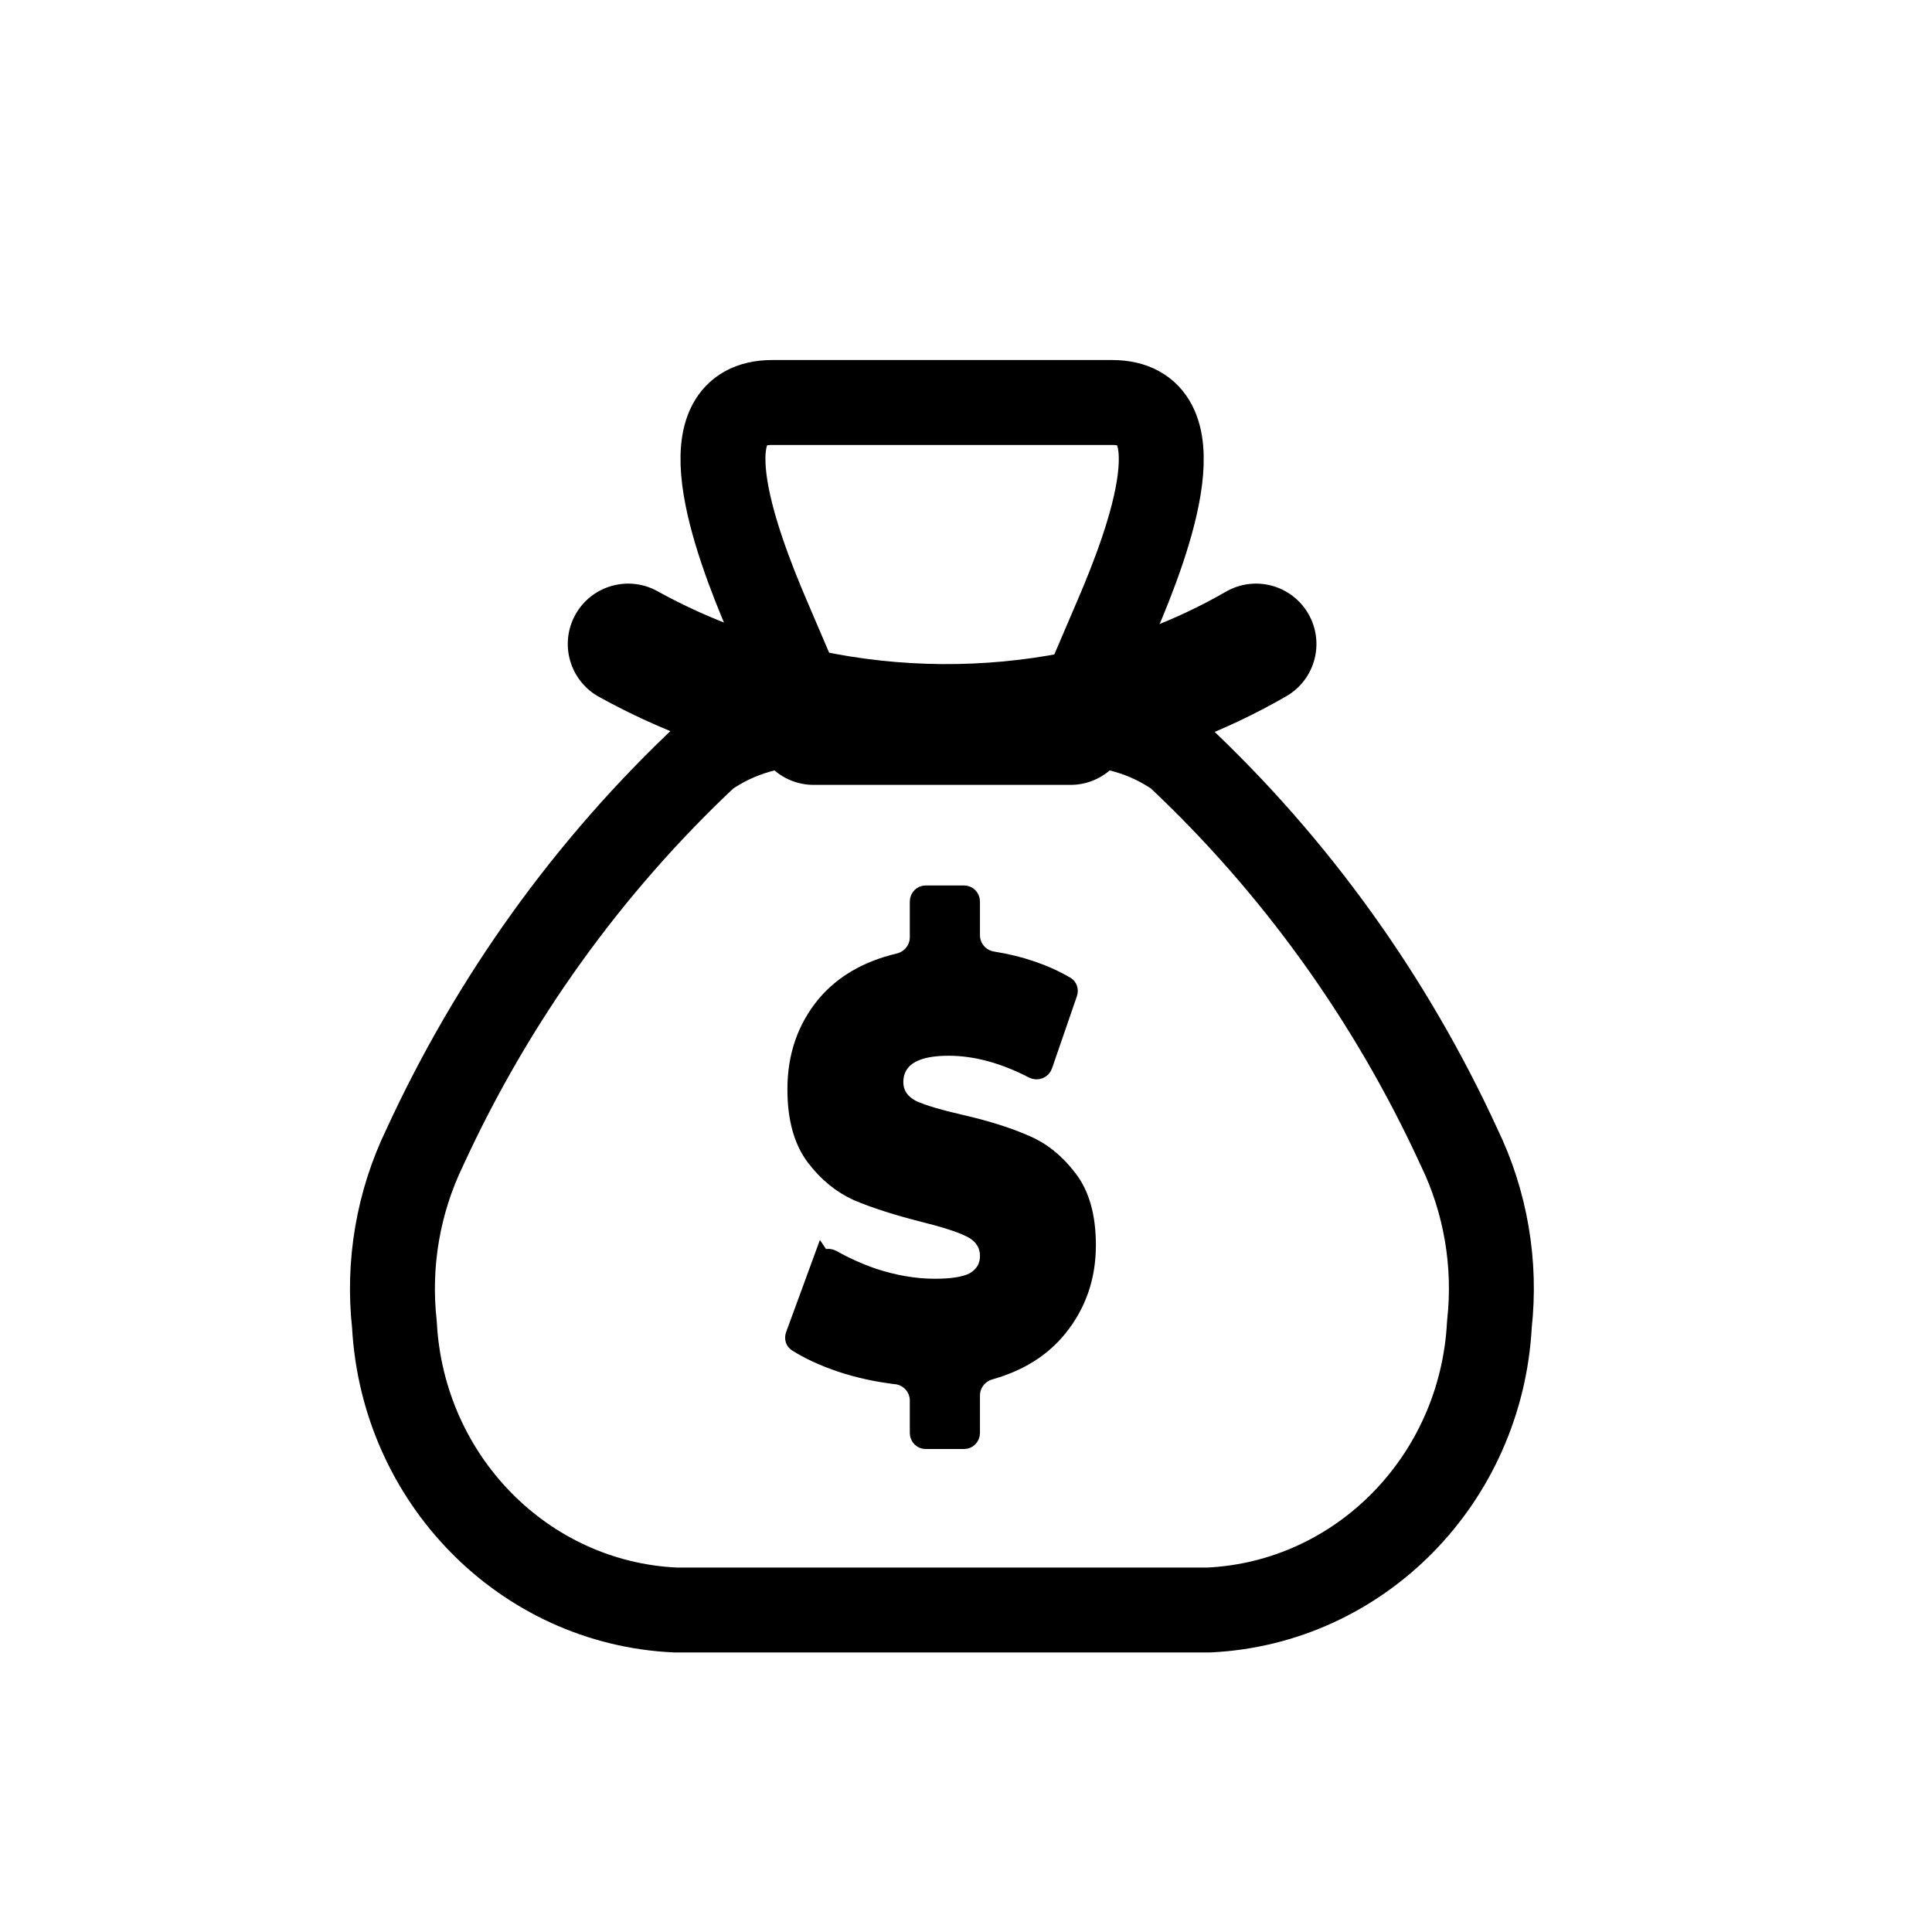 <svg width="91" height="91" viewBox="0 0 91 91" fill="none" xmlns="http://www.w3.org/2000/svg">
    <path d="M44.459 64.845C44.084 64.02 43.306 63.418 42.366 63.311C41.569 63.22 40.789 63.05 40.048 62.804C39.715 62.692 39.403 62.57 39.114 62.439L39.594 61.13C39.933 61.282 40.282 61.42 40.64 61.545L40.655 61.55L40.67 61.555C41.817 61.935 42.946 62.127 44.025 62.127C45.108 62.127 45.894 61.982 46.497 61.67L46.533 61.652L46.568 61.631C47.482 61.107 48.006 60.206 48.006 59.158C48.006 57.995 47.379 57.031 46.285 56.509C45.735 56.241 44.954 55.986 43.828 55.706C42.673 55.414 41.703 55.104 40.951 54.787C40.401 54.538 39.924 54.141 39.494 53.574C39.124 53.067 38.937 52.305 38.937 51.309C38.937 50.106 39.276 49.113 39.972 48.274C40.593 47.538 41.474 47.038 42.656 46.758C43.533 46.55 44.217 45.924 44.524 45.116C44.872 45.935 45.612 46.545 46.532 46.691C47.301 46.814 48.007 47.009 48.642 47.273L48.2 48.556C47.002 48.075 45.822 47.831 44.681 47.831C40.892 47.831 40.7 50.446 40.7 50.969C40.7 52.105 41.314 53.058 42.384 53.583L42.414 53.598L42.444 53.611C42.984 53.853 43.751 54.085 44.857 54.343C46.001 54.602 46.955 54.898 47.705 55.226L47.72 55.233L47.736 55.239C48.293 55.471 48.77 55.858 49.195 56.422L49.202 56.431L49.209 56.44C49.581 56.92 49.77 57.664 49.77 58.65C49.77 59.788 49.44 60.751 48.762 61.594C48.174 62.326 47.353 62.833 46.252 63.143C45.401 63.383 44.742 64.033 44.459 64.845Z" fill="black"/>
    <path d="M42.218 64.699L42.218 64.699C42.854 64.771 43.353 65.31 43.353 65.969V67.492C43.353 67.647 43.472 67.75 43.593 67.75H45.419C45.539 67.75 45.658 67.647 45.658 67.492V65.732C45.658 65.138 46.063 64.643 46.606 64.49L46.606 64.49C47.989 64.1 49.043 63.428 49.798 62.488L49.799 62.487C50.678 61.394 51.118 60.122 51.118 58.65C51.118 57.29 50.814 56.281 50.262 55.568L50.258 55.563L50.258 55.563C49.68 54.797 49.007 54.264 48.239 53.944L48.23 53.941L48.23 53.941C47.409 53.581 46.386 53.26 45.157 52.982L45.154 52.981C44.181 52.755 43.446 52.539 42.978 52.33L42.969 52.326L42.961 52.322C42.695 52.191 42.463 52.015 42.297 51.779C42.129 51.538 42.049 51.262 42.049 50.969C42.049 50.379 42.32 49.903 42.83 49.606C43.299 49.333 43.938 49.227 44.681 49.227C45.978 49.227 47.317 49.596 48.692 50.307L48.692 50.307C48.85 50.389 49.027 50.311 49.078 50.162L49.078 50.162L50.25 46.761L50.25 46.761C50.294 46.634 50.239 46.528 50.172 46.488C49.197 45.916 48.054 45.522 46.737 45.312L46.737 45.312C46.127 45.215 45.658 44.687 45.658 44.049V42.467C45.658 42.312 45.539 42.208 45.419 42.208H43.593C43.472 42.208 43.353 42.312 43.353 42.467V44.145C43.353 44.757 42.922 45.263 42.355 45.398L42.355 45.398C40.879 45.748 39.755 46.41 38.948 47.366C38.045 48.455 37.588 49.76 37.588 51.309C37.588 52.669 37.885 53.691 38.427 54.426C39.005 55.193 39.673 55.736 40.428 56.074C41.24 56.417 42.267 56.748 43.514 57.064C44.5 57.309 45.246 57.544 45.719 57.776C45.993 57.906 46.232 58.085 46.403 58.327C46.577 58.574 46.658 58.858 46.658 59.158C46.658 59.707 46.387 60.139 45.915 60.41L45.905 60.416L45.895 60.421C45.454 60.649 44.802 60.731 44.025 60.731C43.074 60.731 42.092 60.56 41.079 60.226L41.071 60.223L41.071 60.223C40.395 59.986 39.759 59.7 39.166 59.364L39.166 59.364C38.996 59.267 38.805 59.35 38.75 59.499L42.218 64.699ZM42.218 64.699C41.328 64.597 40.468 64.409 39.638 64.134C38.828 63.861 38.139 63.541 37.564 63.178L37.564 63.178C37.504 63.14 37.452 63.038 37.498 62.914L37.498 62.914L38.75 59.499L42.218 64.699Z" fill="black" stroke="black"/>
    <path fill-rule="evenodd" clip-rule="evenodd" d="M36.371 18.958H52.379C56.478 18.958 54.227 25.268 52.567 29.116L50.678 33.53L50.423 34.125C52.212 34.036 53.982 34.544 55.465 35.573C61.016 40.782 65.521 47.054 68.726 54.035C69.975 56.616 70.471 59.513 70.153 62.377C69.772 69.675 64.062 75.491 56.944 75.833H31.805C24.685 75.502 18.967 69.692 18.578 62.392C18.26 59.528 18.756 56.632 20.005 54.05C23.214 47.062 27.725 40.785 33.284 35.573C34.768 34.544 36.537 34.036 38.327 34.125L38.031 33.439L36.182 29.116C34.53 25.268 32.267 18.958 36.371 18.958Z" stroke="black" stroke-width="4" stroke-linecap="round" stroke-linejoin="round"/>
    <path d="M50.423 36.969C51.993 36.969 53.266 35.696 53.266 34.125C53.266 32.554 51.993 31.281 50.423 31.281V36.969ZM38.327 31.281C36.756 31.281 35.483 32.554 35.483 34.125C35.483 35.696 36.756 36.969 38.327 36.969V31.281ZM60.582 32.797C61.943 32.014 62.41 30.275 61.626 28.914C60.842 27.553 59.104 27.085 57.743 27.869L60.582 32.797ZM50.678 33.53L51.227 36.32L51.235 36.318L50.678 33.53ZM38.031 33.439L38.62 30.656L38.594 30.651L38.031 33.439ZM30.963 27.844C29.588 27.085 27.858 27.583 27.098 28.958C26.339 30.332 26.837 32.063 28.212 32.822L30.963 27.844ZM50.423 31.281H38.327V36.969H50.423V31.281ZM57.743 27.869C55.365 29.239 52.792 30.208 50.121 30.741L51.235 36.318C54.516 35.663 57.672 34.474 60.582 32.797L57.743 27.869ZM50.129 30.739C46.325 31.488 42.414 31.459 38.62 30.656L37.442 36.221C41.986 37.182 46.67 37.216 51.227 36.32L50.129 30.739ZM38.594 30.651C35.929 30.113 33.357 29.168 30.963 27.844L28.212 32.822C31.112 34.425 34.232 35.573 37.468 36.226L38.594 30.651Z" fill="black"/>
</svg>
